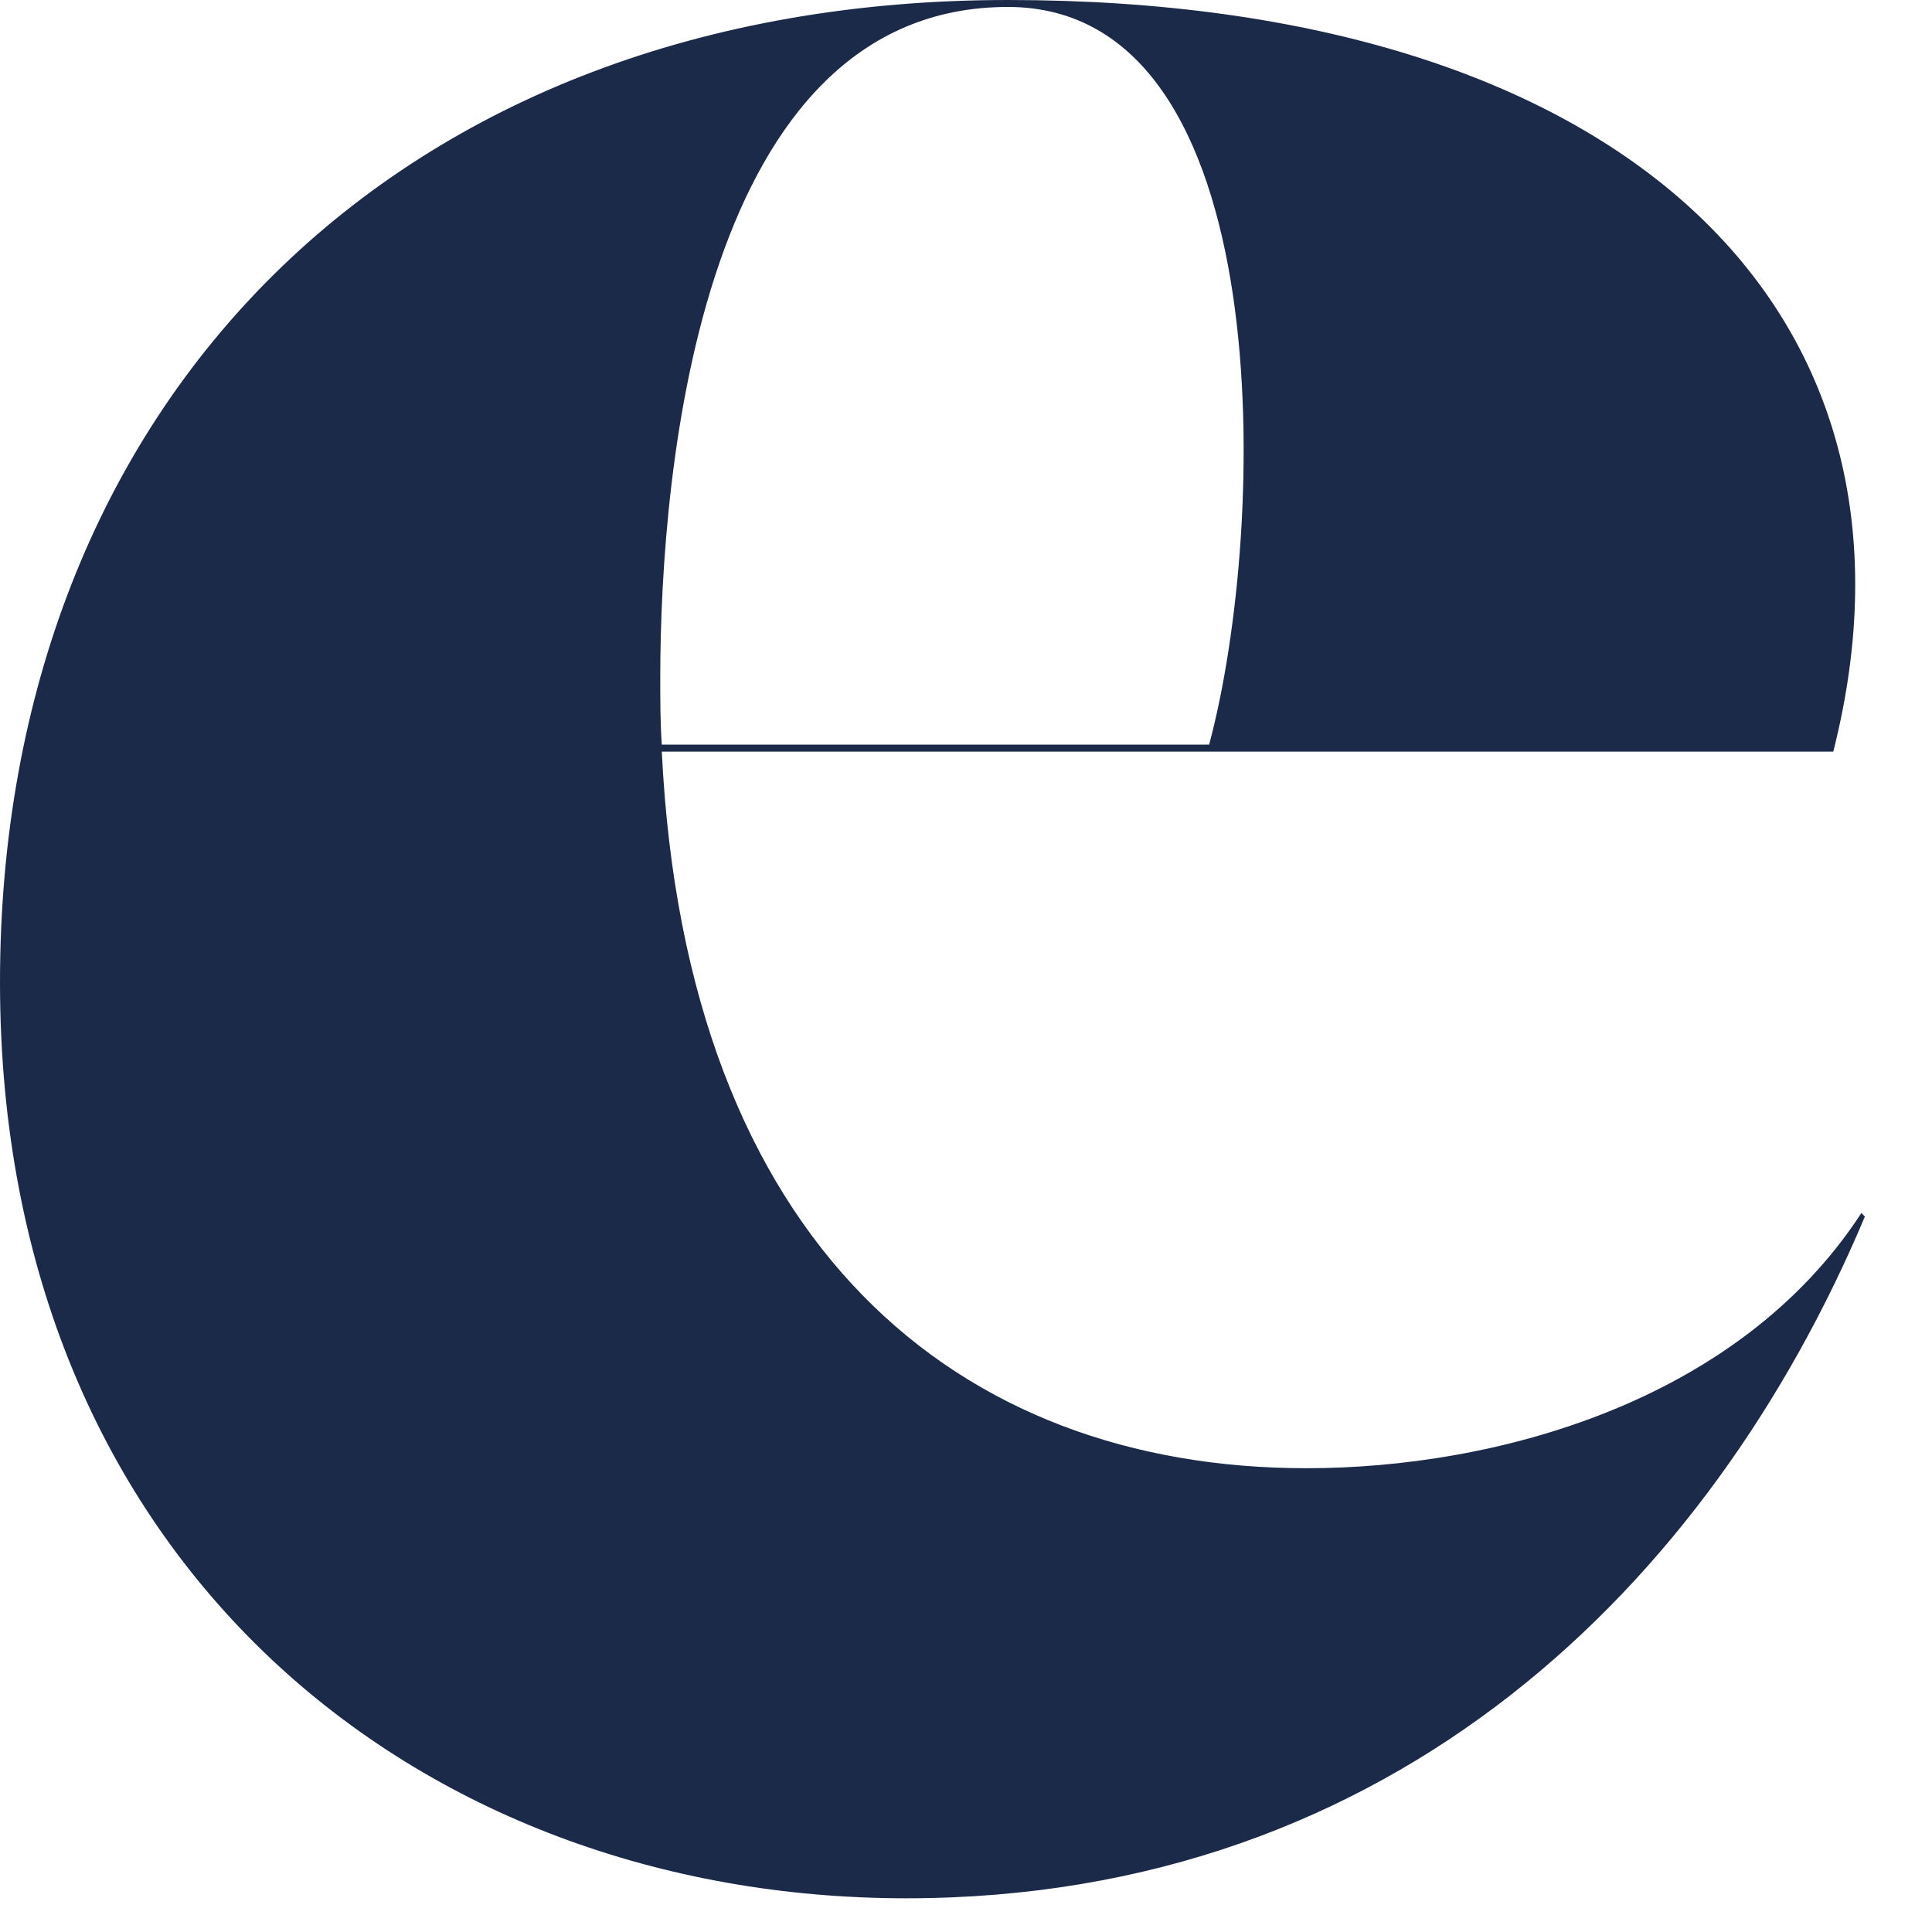 <?xml version="1.0" encoding="utf-8"?>
<svg xmlns="http://www.w3.org/2000/svg" fill="none" height="100%" overflow="visible" preserveAspectRatio="none" style="display: block;" viewBox="0 0 20 20" width="100%">
<path d="M19.305 12.594C17.706 16.393 14.434 19.651 9.38 19.651C4.326 19.651 0 16.176 0 10.169C0 4.162 4.108 0 10.434 0C16.76 0 20.142 3.185 18.978 7.781H6.851C7.1 12.893 9.915 15.199 13.525 15.199C15.488 15.199 17.997 14.512 19.269 12.557L19.305 12.594ZM10.434 0.072C7.271 0.072 6.835 4.813 6.835 7.021C6.835 7.253 6.835 7.486 6.851 7.708H12.517C13.125 5.444 13.255 0.072 10.434 0.072Z" fill="#1C2A4A" id="Vector"/>
</svg>